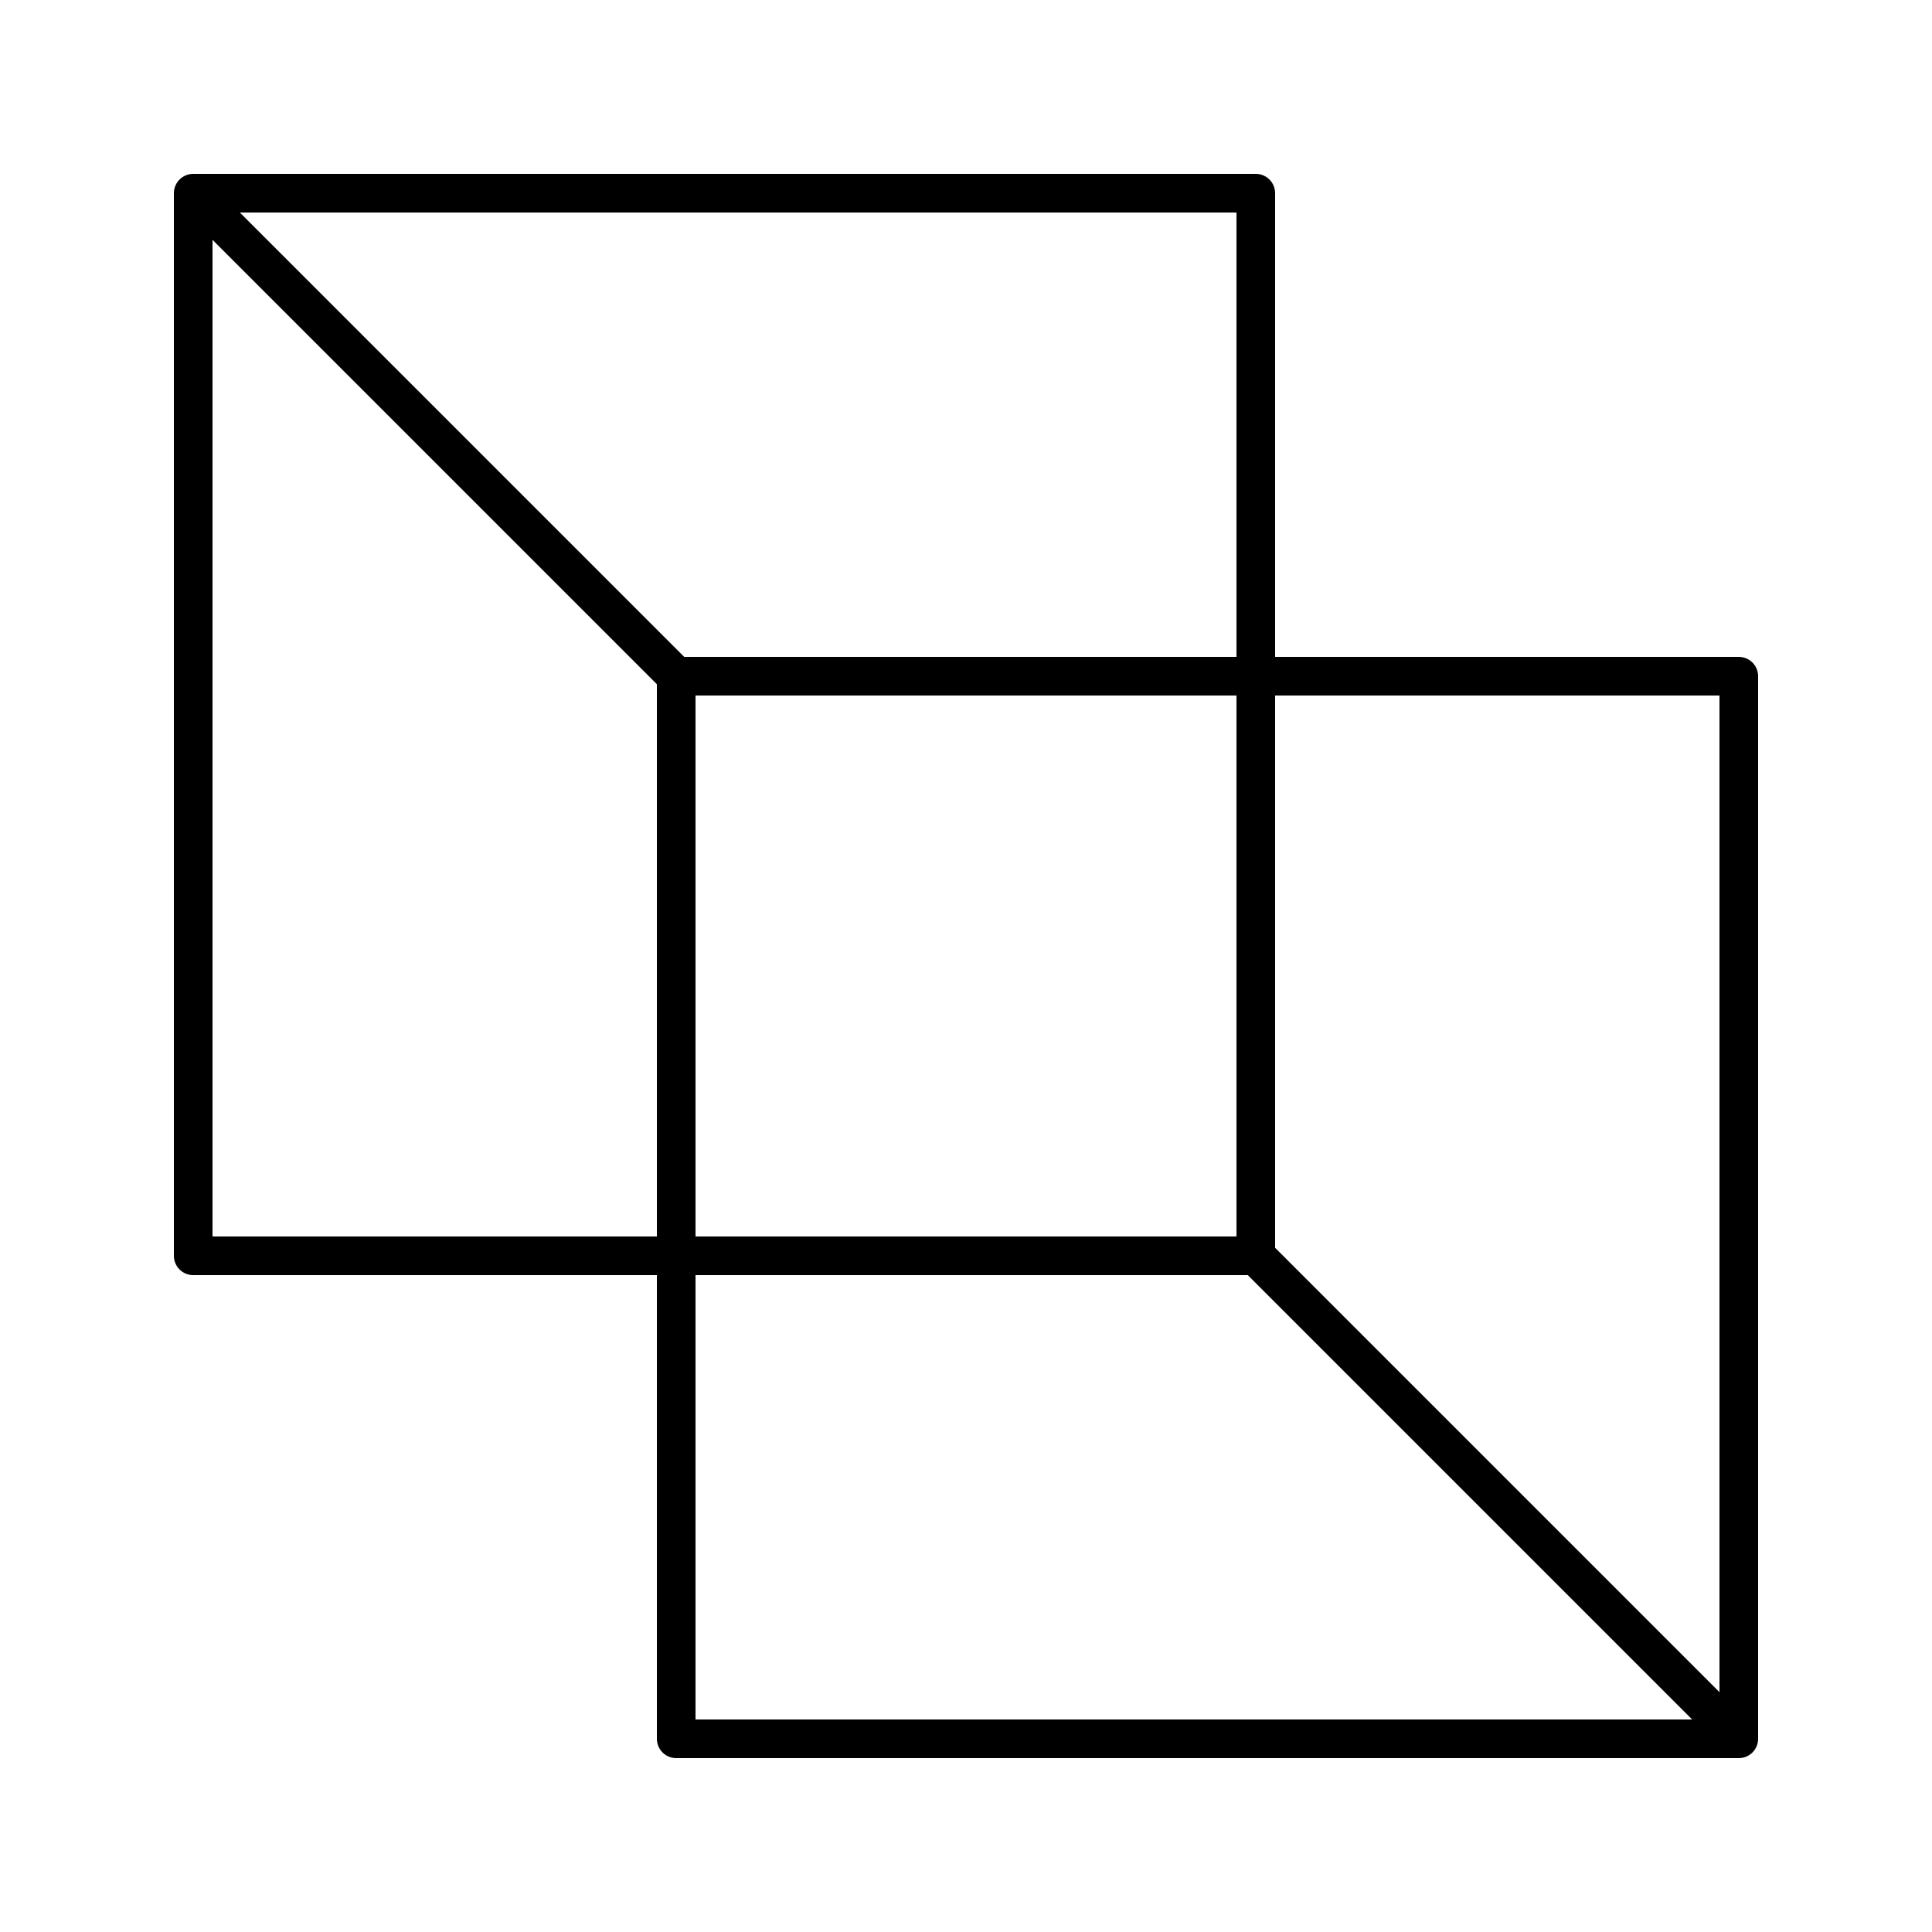 <?xml version="1.0" encoding="UTF-8"?>
<!DOCTYPE svg  PUBLIC '-//W3C//DTD SVG 1.1//EN'  'http://www.w3.org/Graphics/SVG/1.1/DTD/svg11.dtd'>
<svg version="1.1" viewBox="0 0 100 100" xmlns="http://www.w3.org/2000/svg">
<path d="m10 10h55v55h-55v-55l25 25h55v55h-55v-55m30 30 25 25" fill="none" stroke="#000" stroke-linecap="round" stroke-linejoin="round" stroke-width="2"/>
</svg>
